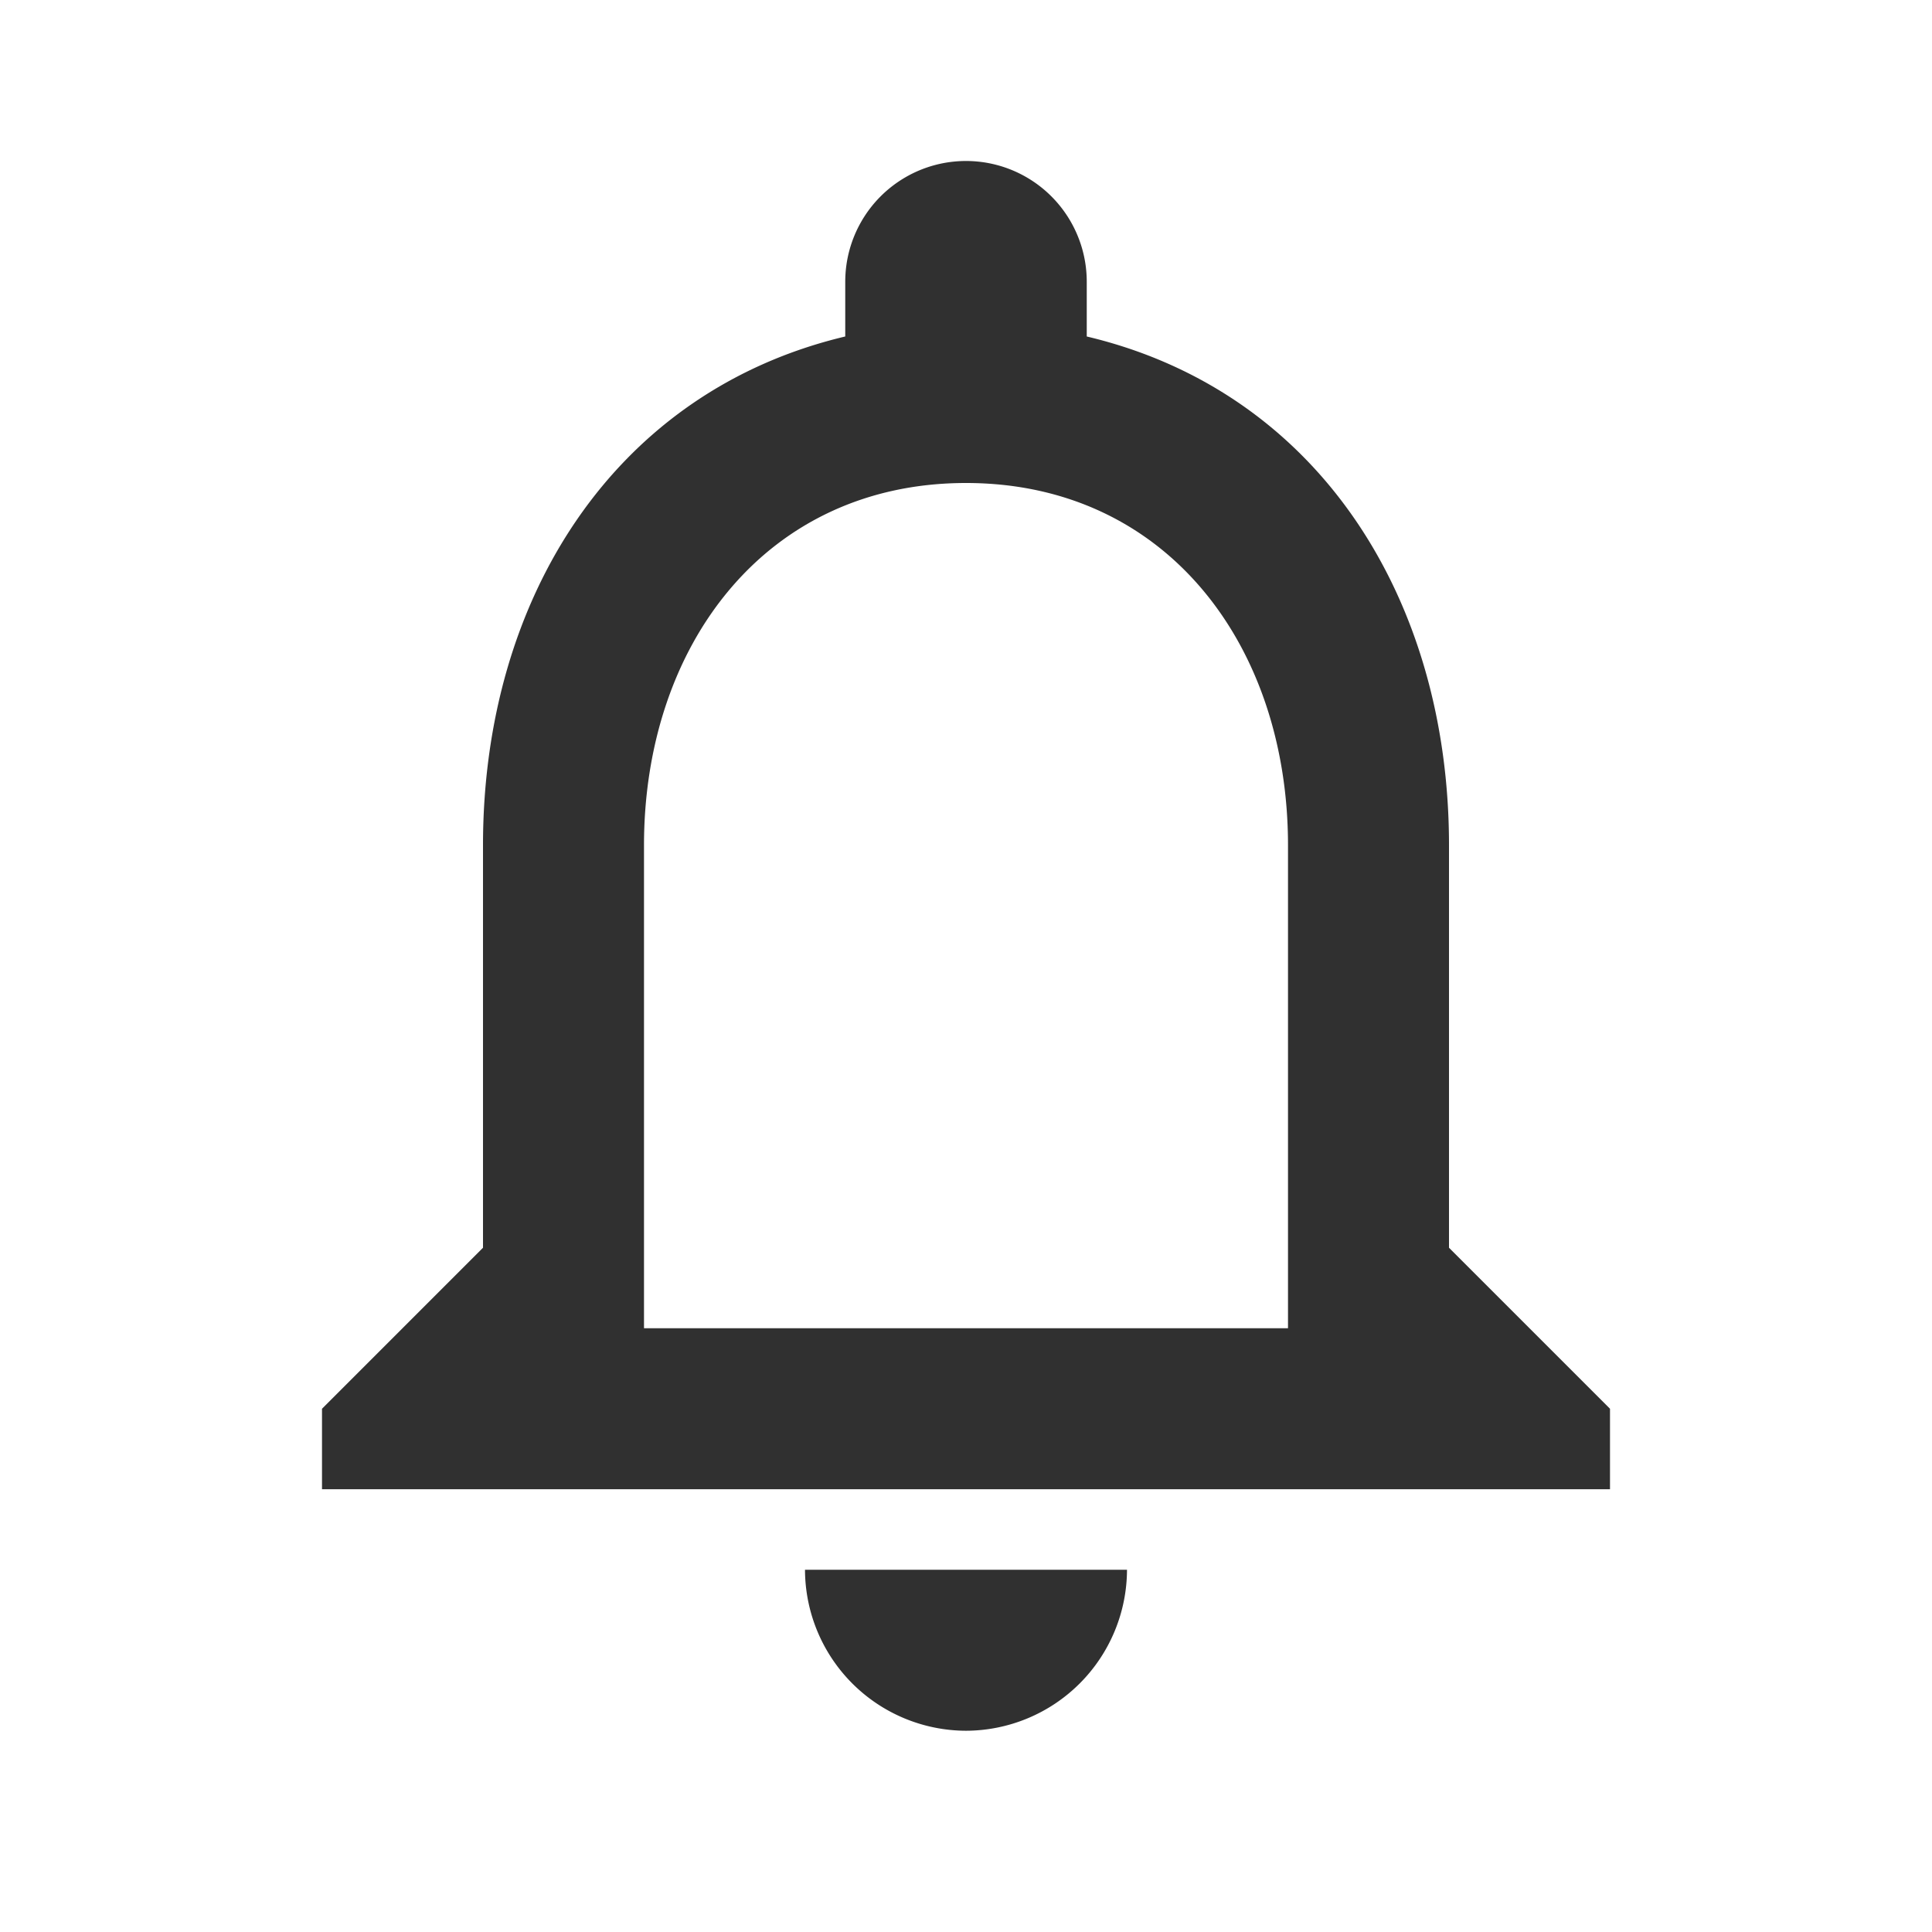 <svg id="Basic_Actions-24px" data-name="Basic Actions-24px" xmlns="http://www.w3.org/2000/svg" width="24" height="24" viewBox="0 0 24 24">
  <path id="_24_px" data-name="24 px" d="M0,0H24V24H0Z" fill="none"/>
  <path id="Path_1195" data-name="Path 1195" d="M12,22a2.006,2.006,0,0,0,2-2H10A2.006,2.006,0,0,0,12,22Zm6-6V11c0-3.07-1.63-5.64-4.5-6.32V4a1.5,1.5,0,0,0-3,0v.68C7.64,5.36,6,7.92,6,11v5L4,18v1H20V18Zm-2,1H8V11c0-2.48,1.51-4.5,4-4.5s4,2.02,4,4.5Z" transform="translate(0 -0.5)" fill="#303030"/>
</svg>
